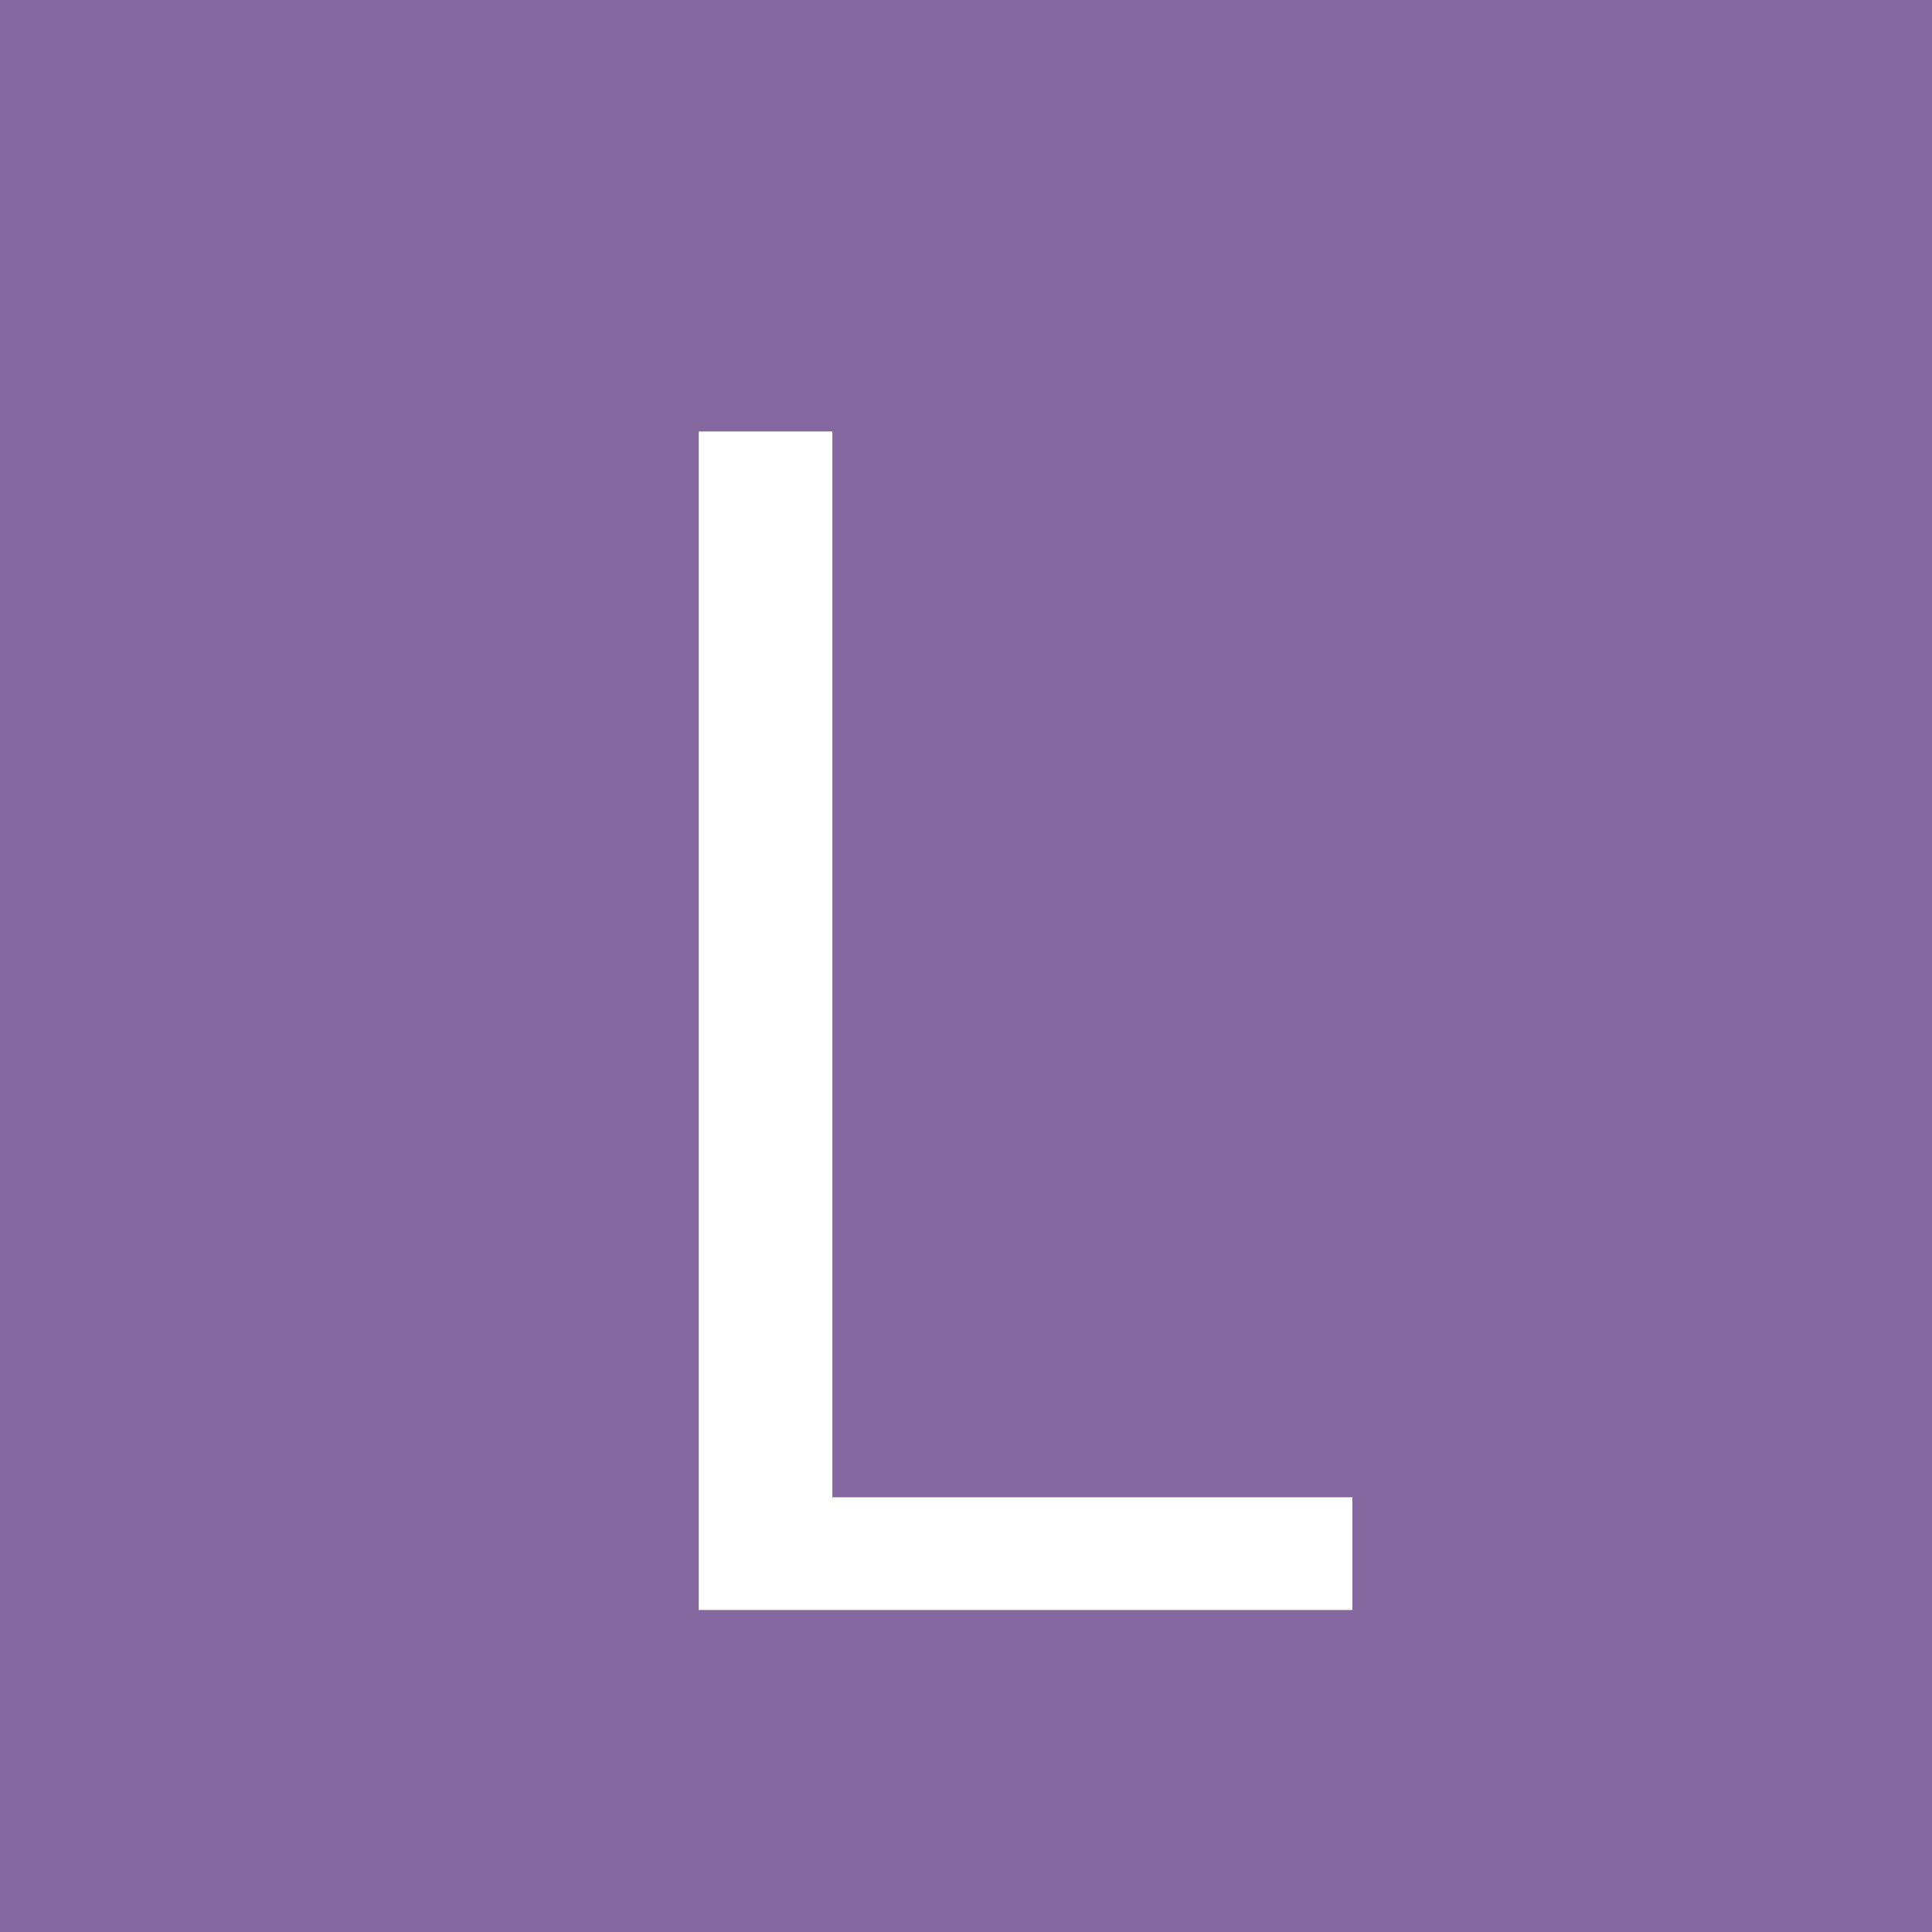 <svg xmlns="http://www.w3.org/2000/svg" width="18" height="18" viewBox="0 0 18 18">
  <g id="グループ_355" data-name="グループ 355" transform="translate(-449 -1707)">
    <rect id="長方形_117" data-name="長方形 117" width="18" height="18" transform="translate(449 1707)" fill="#84689f"/>
    <path id="パス_278" data-name="パス 278" d="M-2.49,0H3.6V-1.05H-1.245v-9.93H-2.49Z" transform="translate(458 1722)" fill="#fff"/>
  </g>
</svg>
